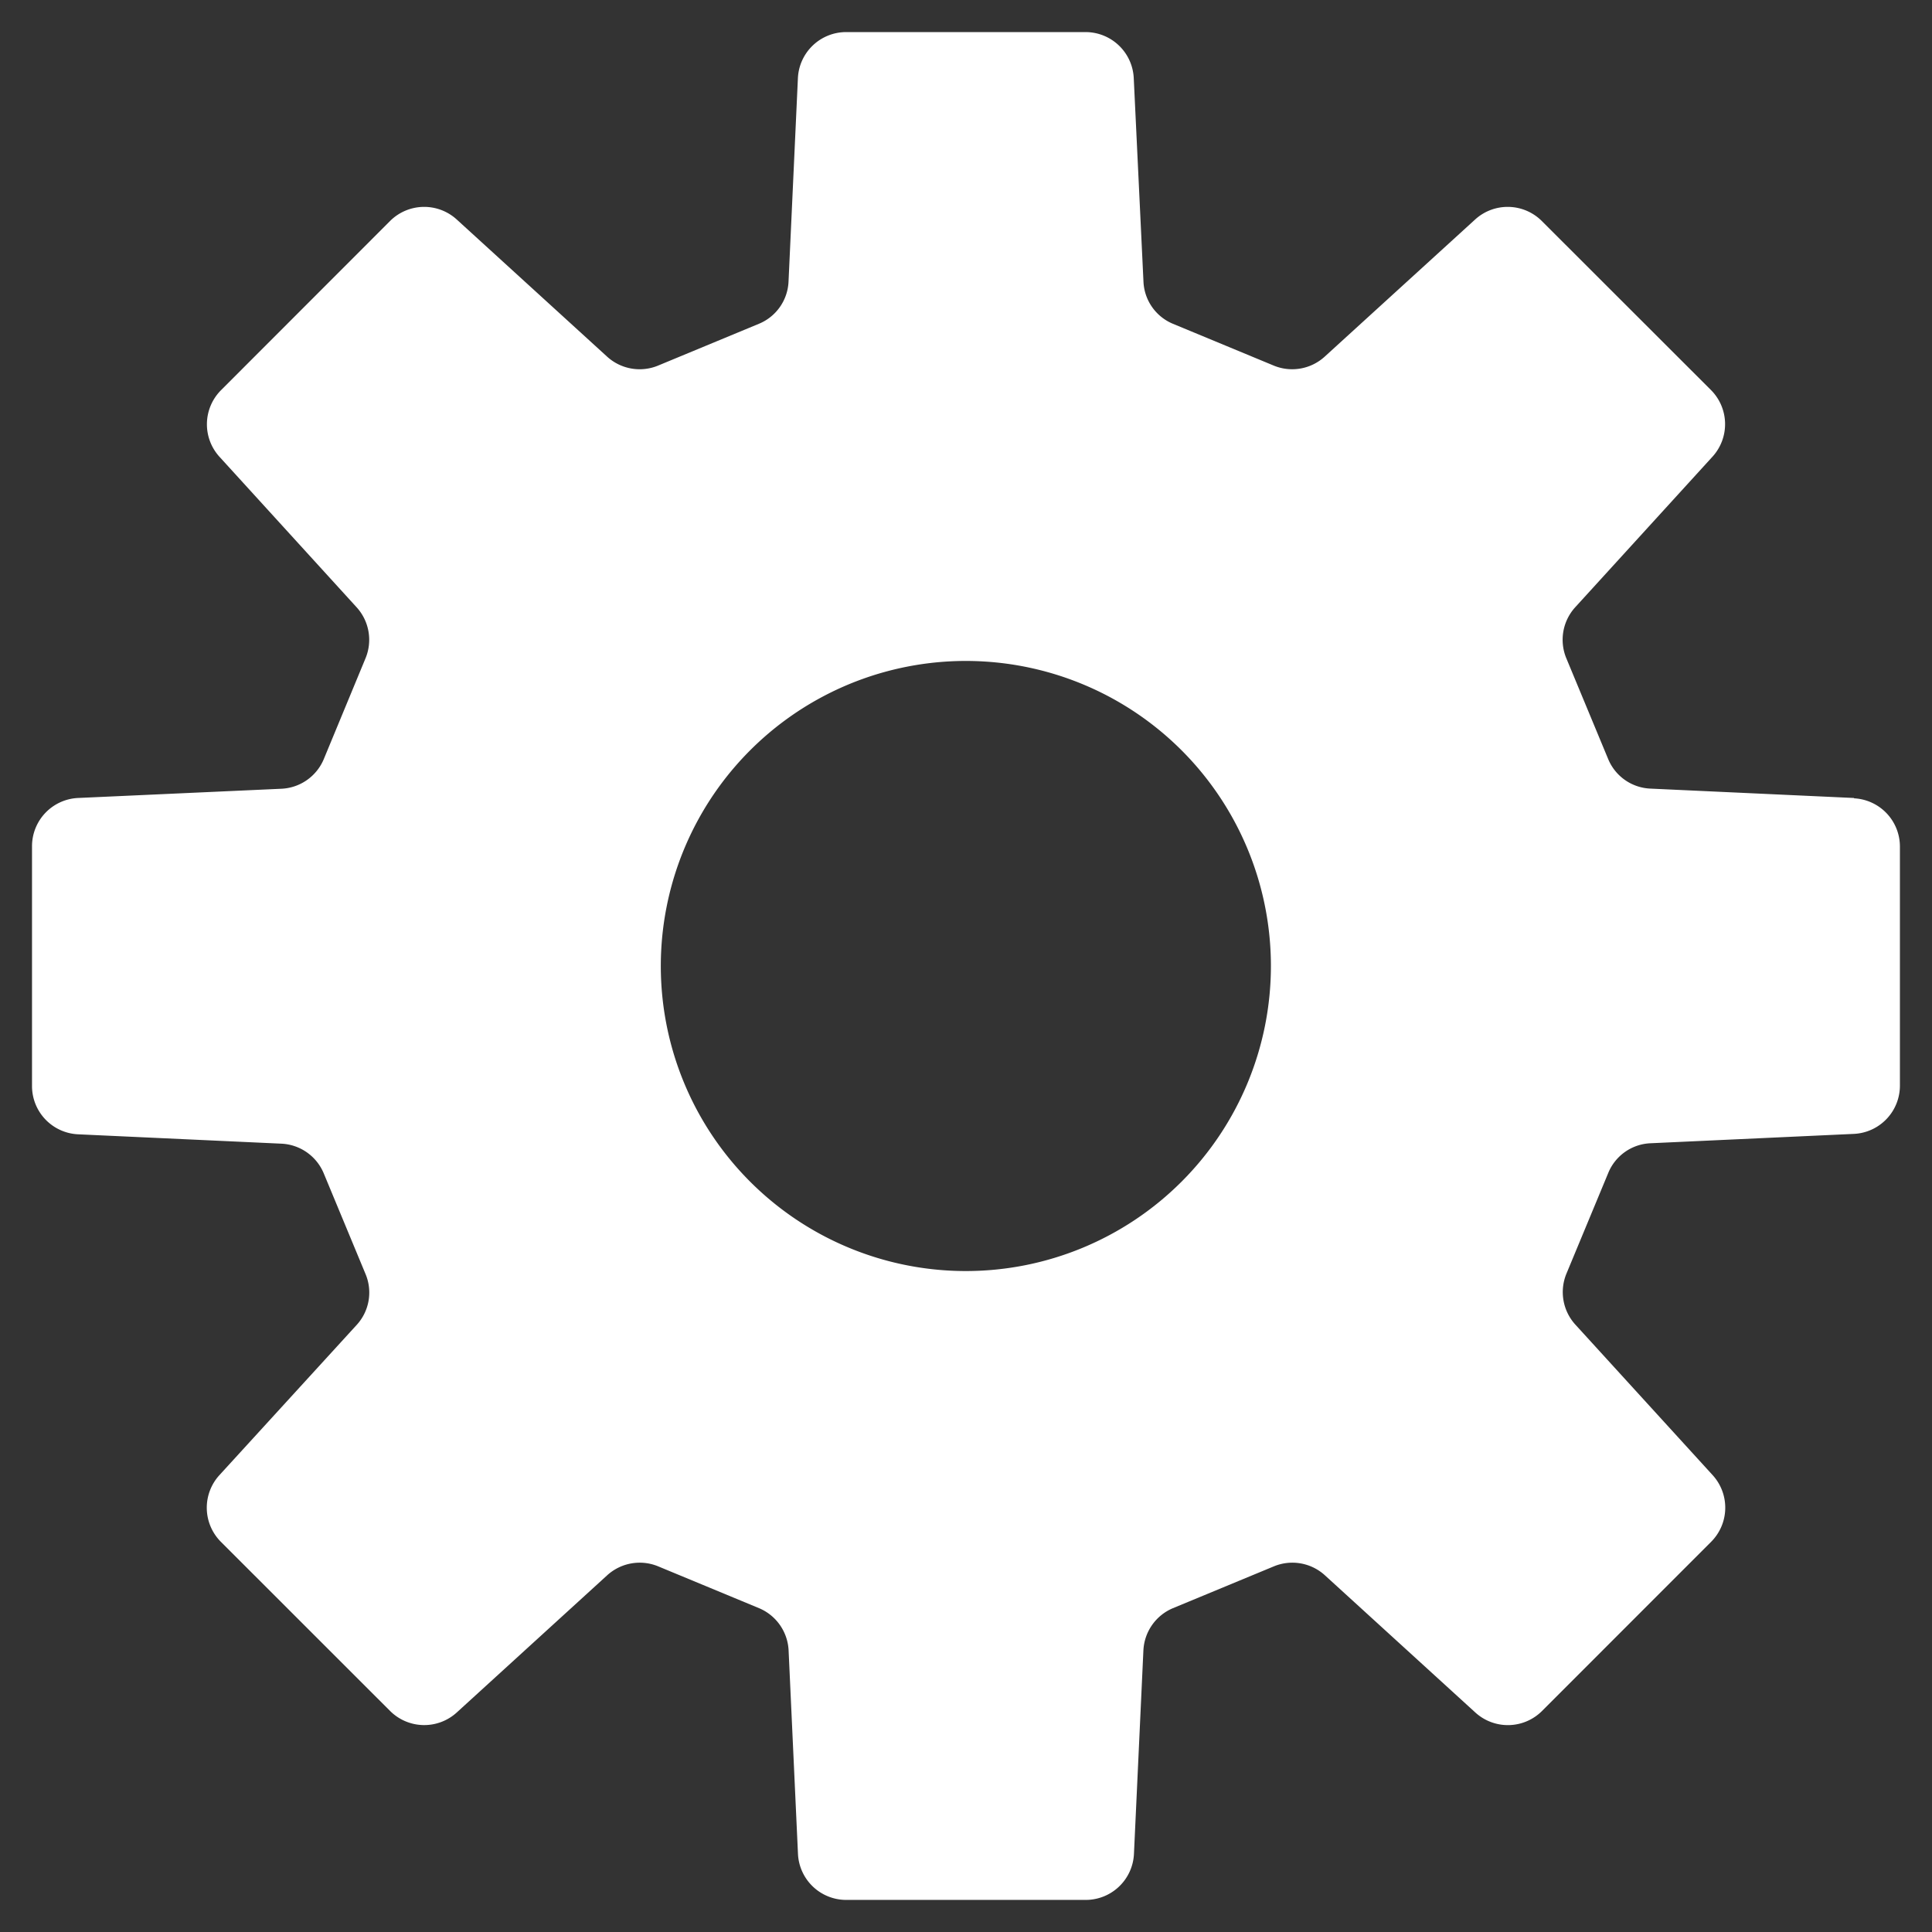 <svg xmlns="http://www.w3.org/2000/svg" xmlns:xlink="http://www.w3.org/1999/xlink" width="28" height="28" viewBox="0 0 28 28">
  <rect x="0" y="0" width="28" height="28" fill="#333333" stroke="none"/>
  <defs>
    <clipPath id="clip-path">
      <rect id="Rectangle_3141" data-name="Rectangle 3141" width="28" height="28" transform="translate(-0.285 -0.286)" fill="none"/>
    </clipPath>
  </defs>
  <g id="Group_3765" data-name="Group 3765" transform="translate(0.285 0.286)" clip-path="url(#clip-path)">
    <path id="Path_2761" data-name="Path 2761" d="M26.406,11.1l-2.953-.136a.694.694,0,0,1-.61-.428l-.608-1.464a.7.7,0,0,1,.13-.736l1.992-2.185a.7.7,0,0,0-.022-.961L21.879,2.736a.7.7,0,0,0-.962-.022L18.732,4.706A.7.7,0,0,1,18,4.835l-1.464-.607a.694.694,0,0,1-.428-.611L15.967.664A.7.7,0,0,0,15.272,0H11.8a.7.7,0,0,0-.7.664l-.136,2.952a.694.694,0,0,1-.428.611l-1.464.607a.7.7,0,0,1-.736-.129L6.153,2.714a.7.7,0,0,0-.962.022L2.737,5.192a.7.7,0,0,0-.022.961L4.706,8.338a.7.7,0,0,1,.128.736l-.606,1.464a.7.7,0,0,1-.611.428L.664,11.1A.7.7,0,0,0,0,11.8v3.474a.7.7,0,0,0,.664.7l2.952.136a.7.7,0,0,1,.611.428L4.834,18a.694.694,0,0,1-.128.736L2.714,20.916a.7.7,0,0,0,.021.962l2.457,2.456a.7.7,0,0,0,.961.022l2.184-1.992a.7.7,0,0,1,.736-.129l1.464.607a.7.7,0,0,1,.428.612l.136,2.952a.7.7,0,0,0,.7.664h3.474a.7.7,0,0,0,.695-.664l.137-2.952a.7.7,0,0,1,.428-.612L18,22.235a.7.7,0,0,1,.736.129l2.184,1.992a.7.7,0,0,0,.962-.022l2.455-2.456a.7.7,0,0,0,.022-.962l-1.992-2.184a.7.7,0,0,1-.13-.736l.608-1.464a.693.693,0,0,1,.61-.428l2.953-.136a.7.7,0,0,0,.663-.7V11.8a.7.7,0,0,0-.663-.695M13.535,17.956a4.421,4.421,0,1,1,4.42-4.421,4.422,4.422,0,0,1-4.42,4.421" transform="translate(0.179 0.179)" fill="#fff"/>
  </g>
</svg>
